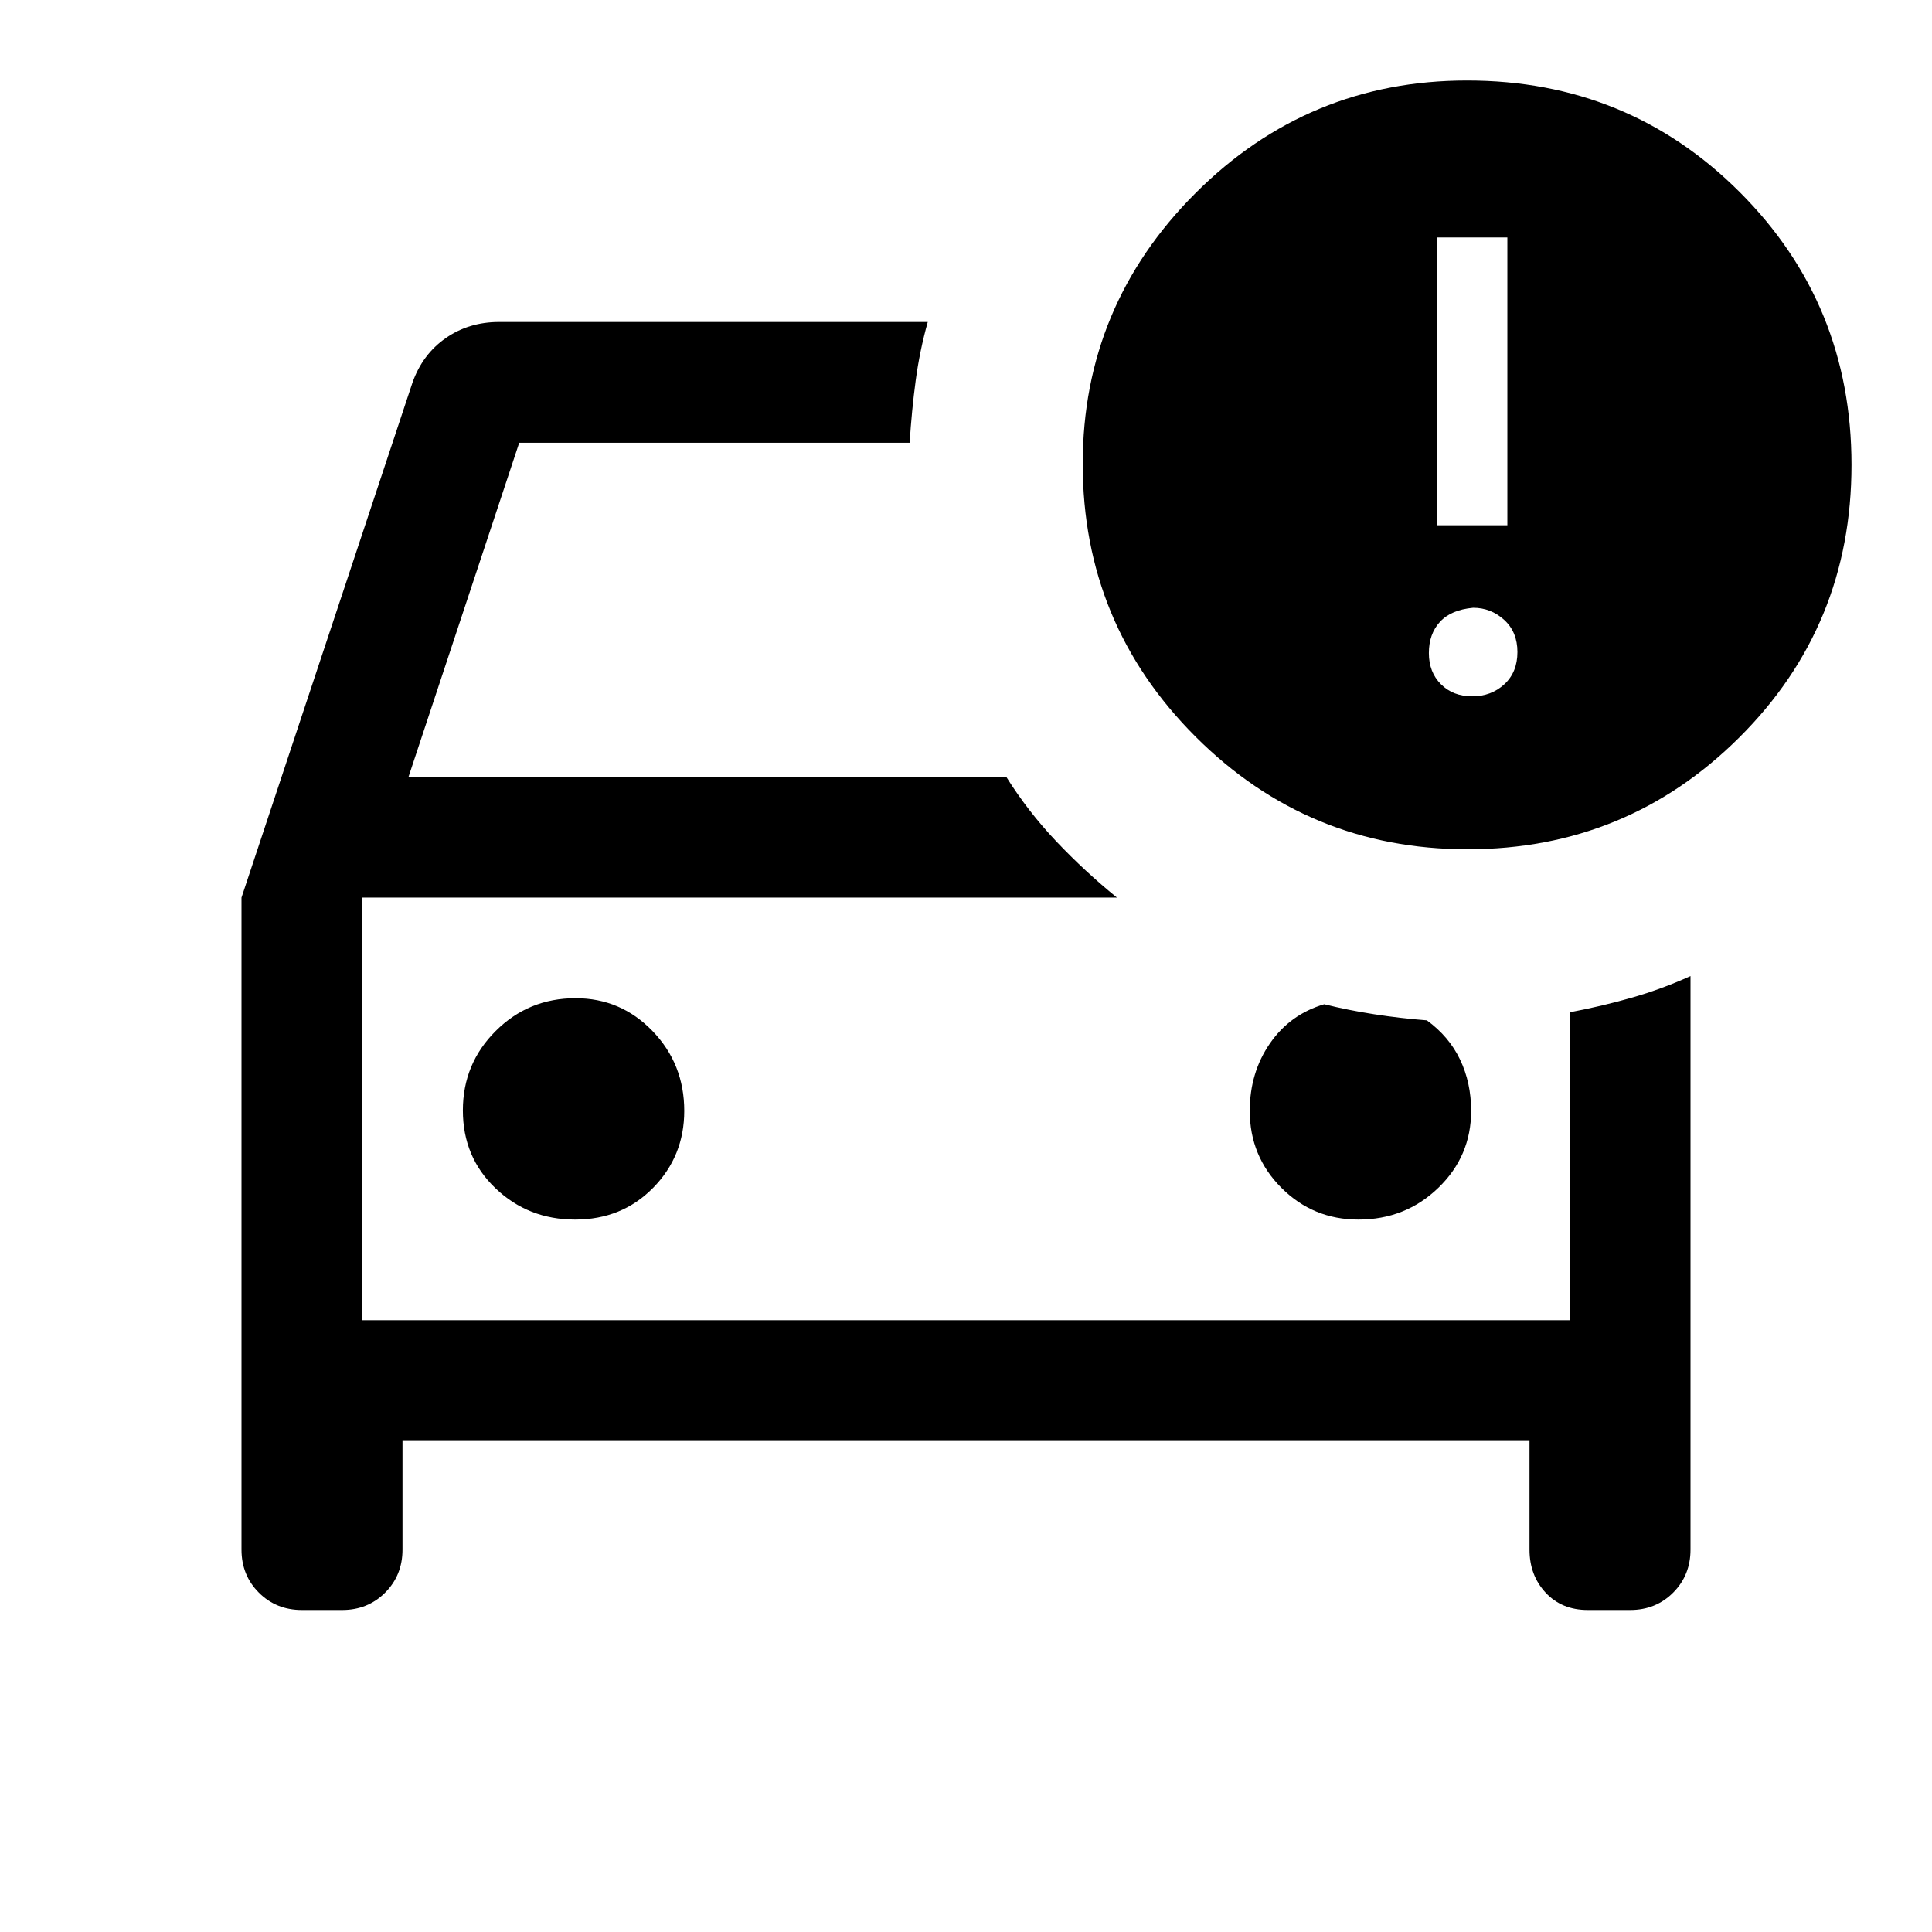 <svg xmlns="http://www.w3.org/2000/svg" height="48" viewBox="0 -960 960 960" width="48"><path d="M729.187-538Q650-538 594-594.011q-56-56.01-56-135.478Q538-808 594-864t135-56q80 0 135.5 55.5T920-729q0 80-55.813 135.5-55.812 55.5-135 55.5ZM714-699h35v-143h-35v143ZM150-160q-12.75 0-21.375-8.625T120-190v-324l85-256q5-14 16.5-22t26.5-8h213q-4 14.169-6 29.085Q453-756 452-740H258l-55 166h297q10.725 17.159 24.862 32.079Q539-527 555-514H180v210h600v-153q16-3 30.915-7.286Q825.831-468.571 840-475v285q0 12.75-8.625 21.375T810-160h-21q-13 0-21-8.625T760-190v-54H200v54q0 12.75-8.625 21.375T170-160h-20Zm581.5-454q9.5 0 16-6t6.5-16q0-10-6.6-16t-15.4-6q-11 1-16.5 7t-5.5 15.5q0 9.5 6 15.5t15.5 6ZM285.765-354Q309-354 324.5-369.75T340-408q0-23.333-15.75-39.667Q308.5-464 286-464q-23.333 0-39.667 16.265Q230-431.471 230-408.235 230-385 246.265-369.5q16.264 15.5 39.5 15.5ZM675-354q23.333 0 39.667-15.75Q731-385.5 731-408q0-14-5.5-25.5T709-453q-13-1-26-3t-25-5q-17 5-27 19.5T621-408q0 22.5 15.75 38.25T675-354Zm-495 50v-210 210Z"/></svg>